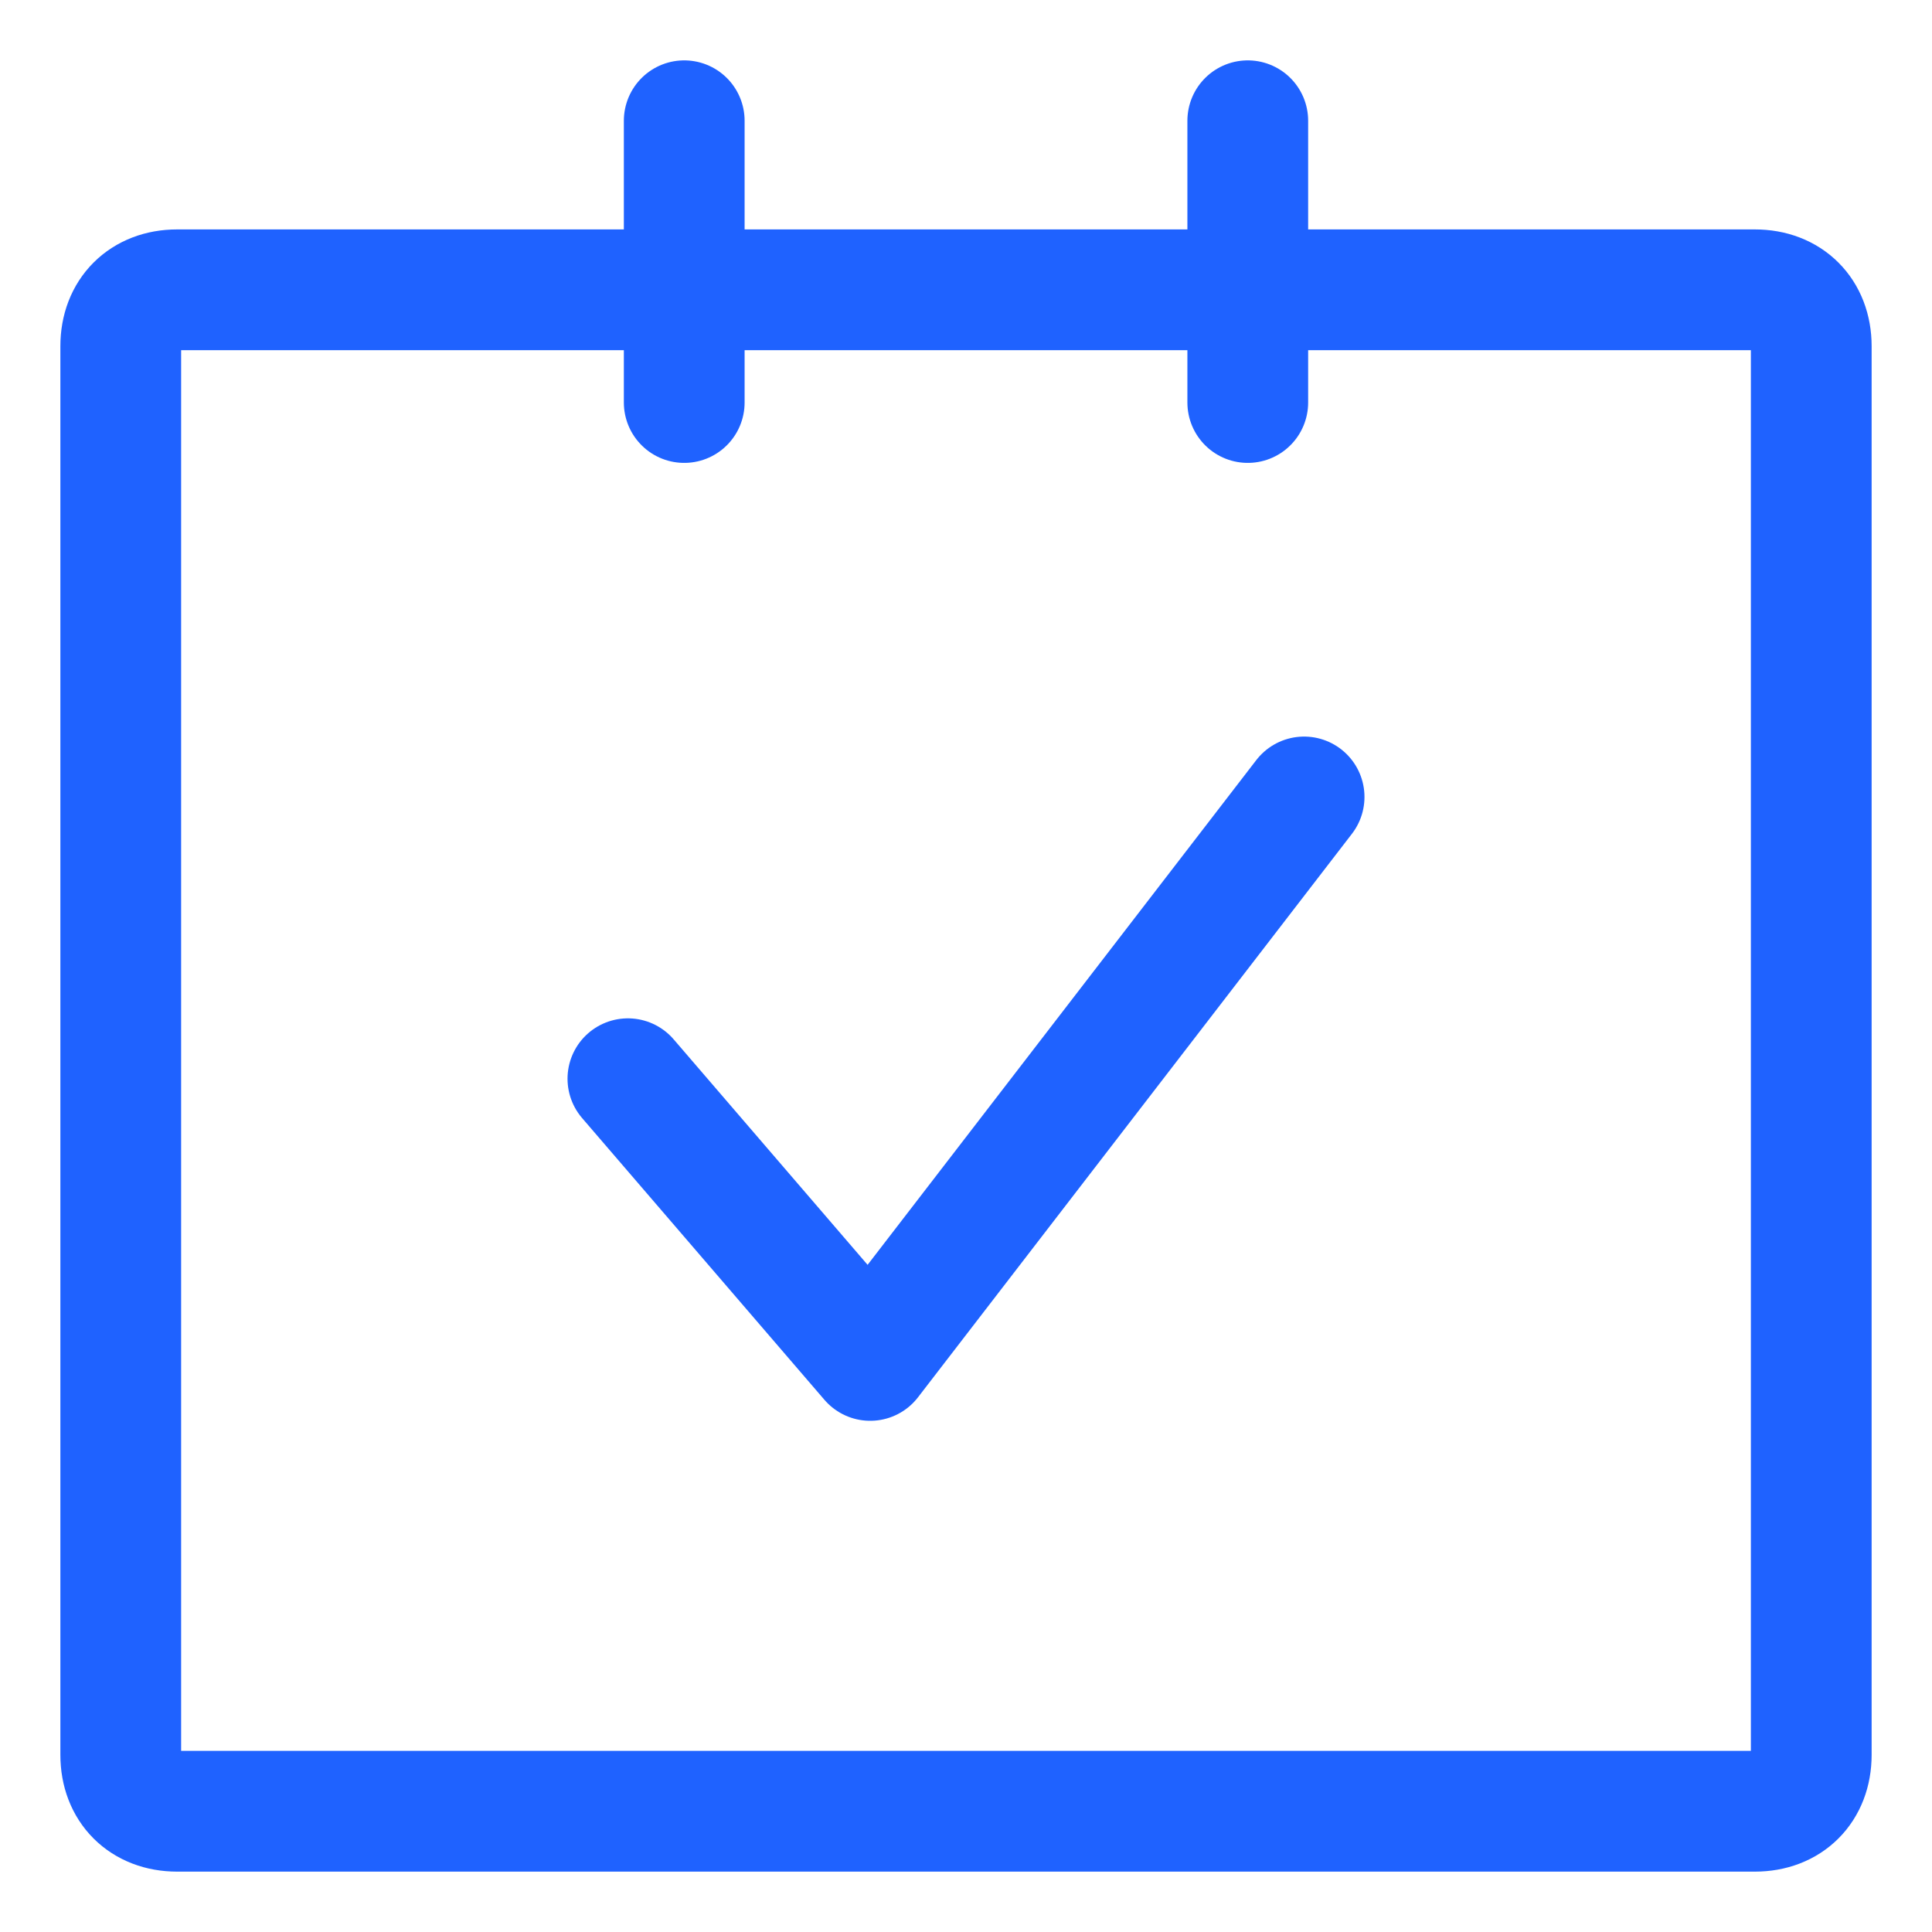<svg width="32" height="32" viewBox="0 0 32 32" fill="none" xmlns="http://www.w3.org/2000/svg">
<path d="M20.667 2V6.667M11.333 2V6.667M21.6 13.2L14.413 22.533L10.4 17.867M30 29.067C30 29.627 29.627 30 29.067 30H2.933C2.373 30 2 29.627 2 29.067V5.733C2 5.173 2.373 4.8 2.933 4.8H29.067C29.627 4.8 30 5.173 30 5.733V29.067Z" stroke="#1F62FF" stroke-width="2" stroke-miterlimit="10" stroke-linecap="round" stroke-linejoin="round"/>
</svg>
